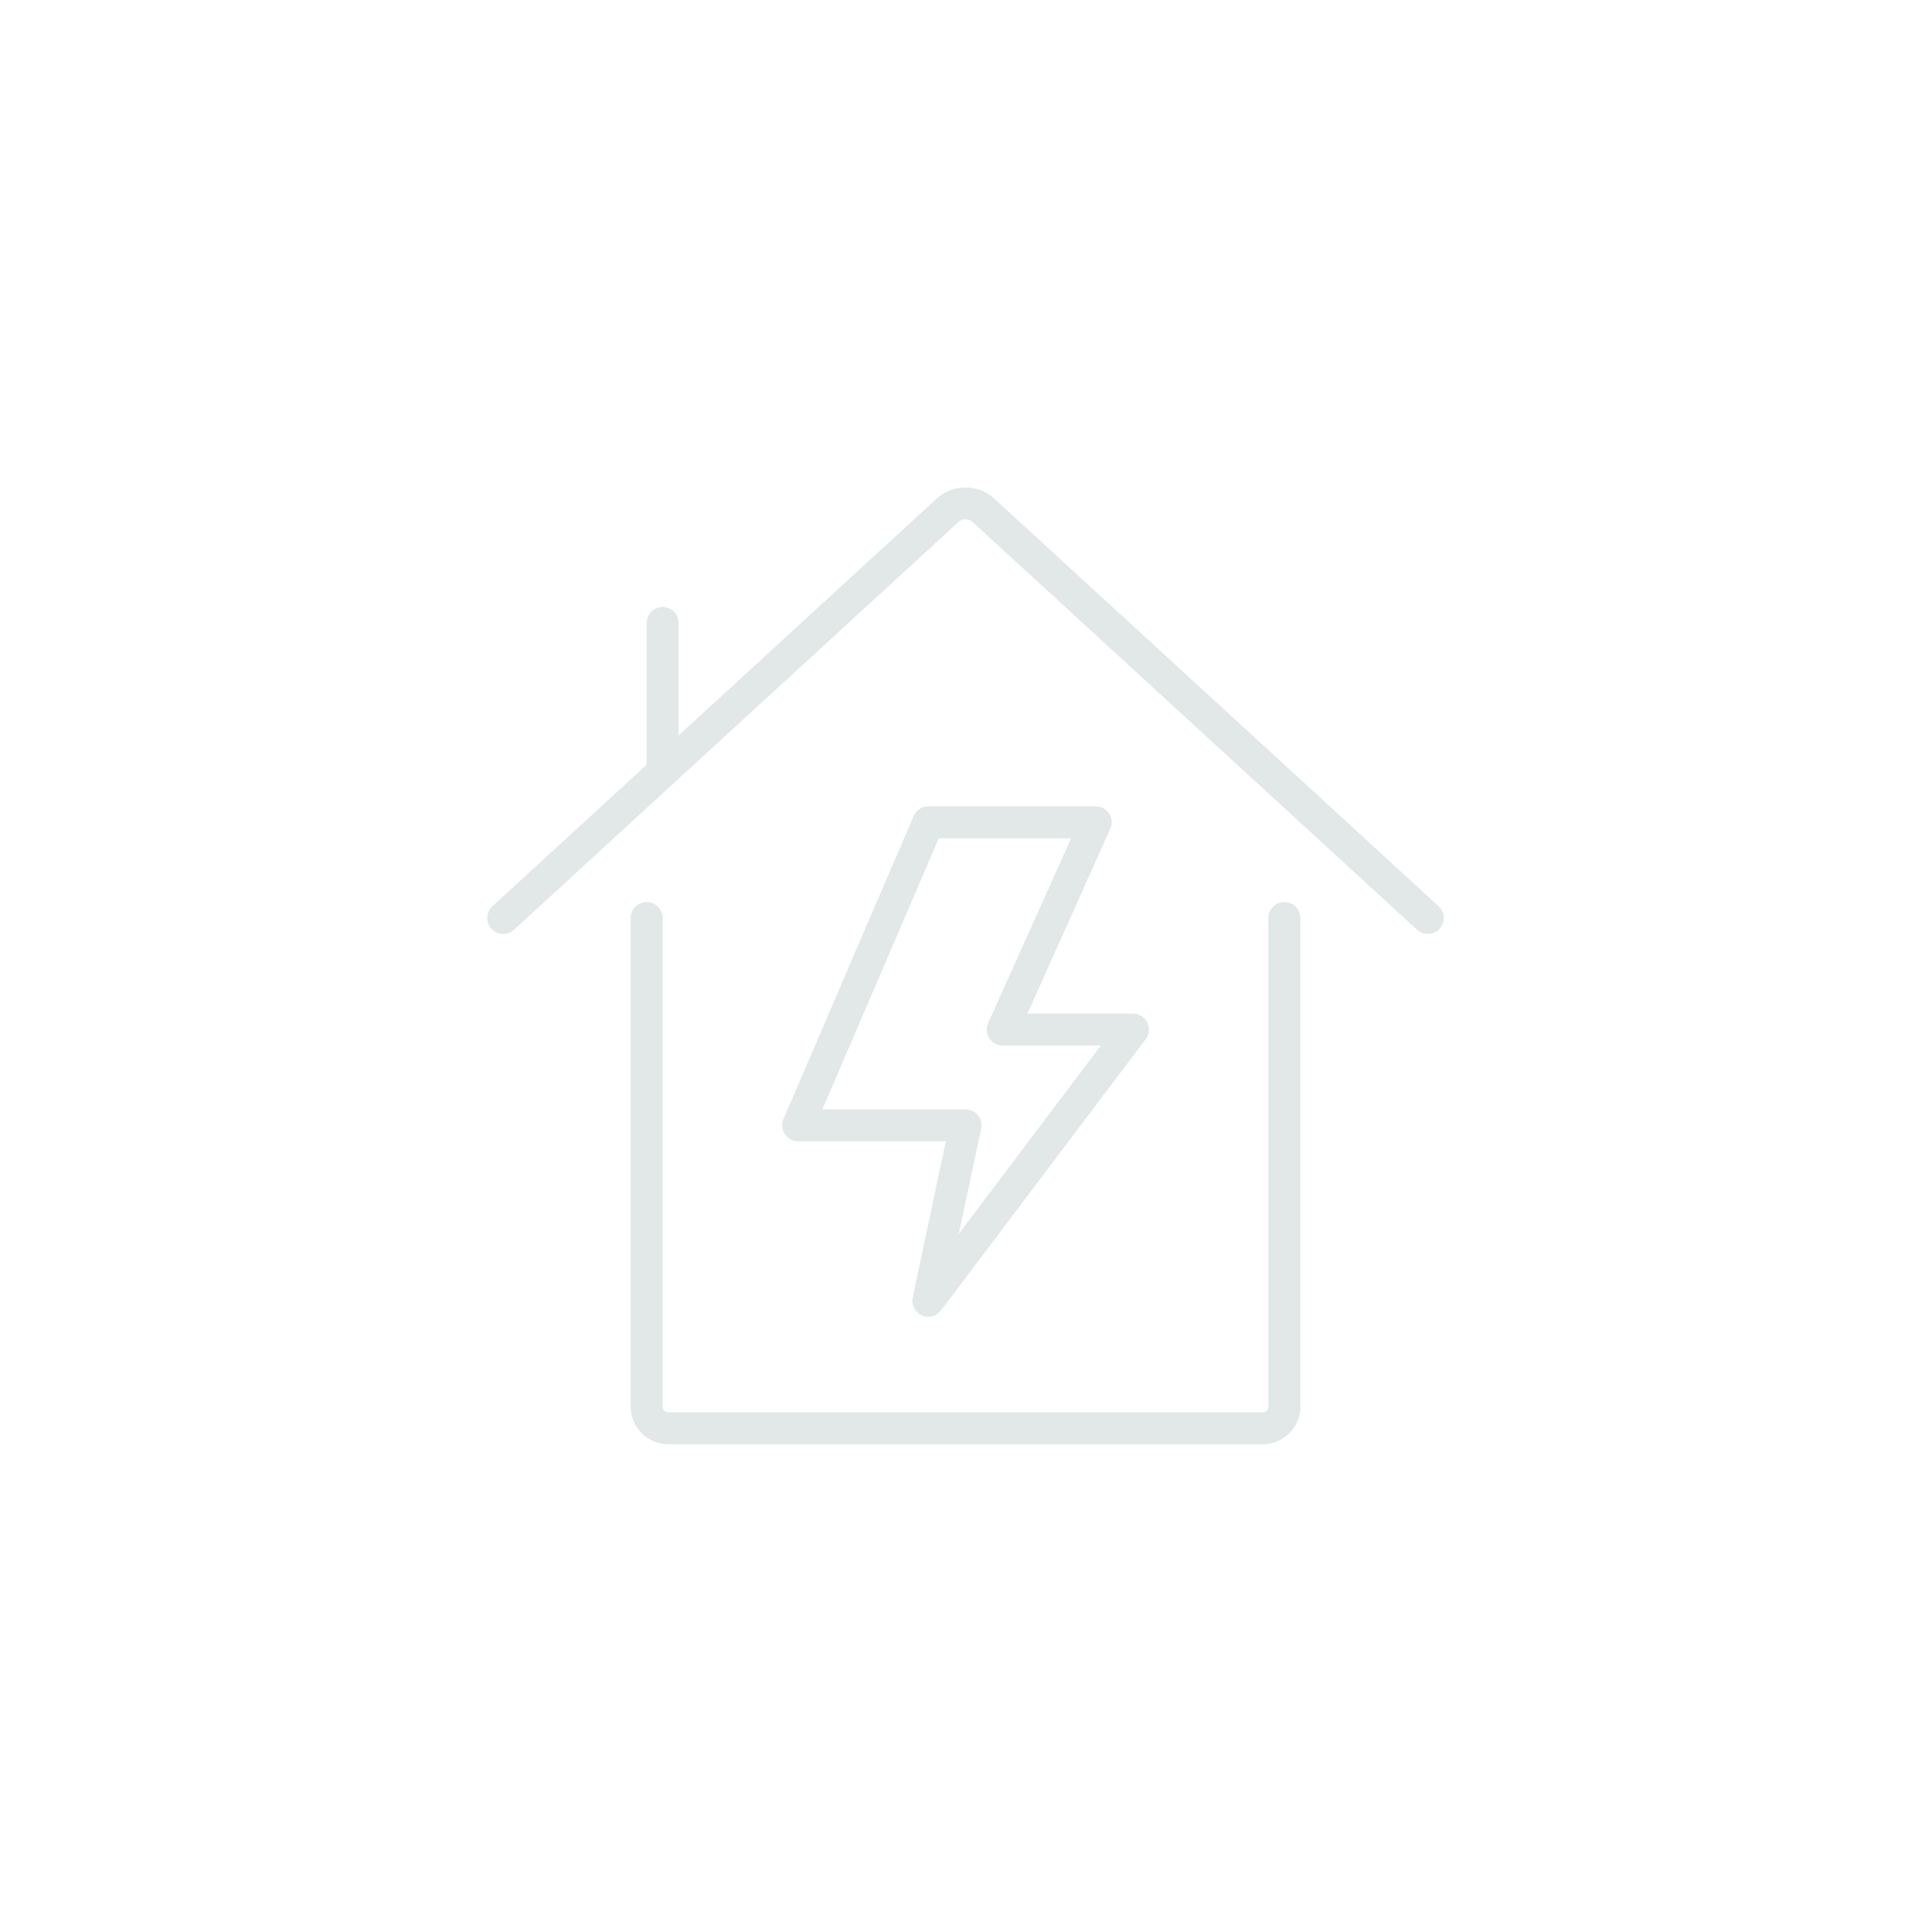 <svg width="106" height="107" viewBox="0 0 106 107" fill="none" xmlns="http://www.w3.org/2000/svg">
<g filter="url(#filter0_b_3374_34786)">
<circle cx="53" cy="53.5" r="53" transform="rotate(90 53 53.5)" fill="url(#paint0_radial_3374_34786)"/>
<circle cx="53" cy="53.5" r="52.5" transform="rotate(90 53 53.5)" stroke="url(#paint1_linear_3374_34786)"/>
</g>
<path d="M61.456 45.069C61.293 44.817 61.014 44.665 60.714 44.665H51.439C51.086 44.665 50.767 44.875 50.627 45.2L43.413 61.984C43.296 62.257 43.324 62.57 43.487 62.819C43.651 63.067 43.928 63.216 44.225 63.216H52.41L50.575 71.867C50.488 72.272 50.695 72.683 51.072 72.855C51.449 73.027 51.895 72.913 52.144 72.582L63.482 57.562C63.682 57.295 63.715 56.937 63.565 56.637C63.416 56.338 63.11 56.149 62.775 56.149H56.926L61.519 45.91C61.642 45.637 61.618 45.321 61.456 45.069ZM54.755 56.671C54.633 56.944 54.657 57.261 54.82 57.512C54.983 57.764 55.261 57.916 55.561 57.916H61.001L53.127 68.347L54.364 62.517C54.42 62.256 54.355 61.984 54.187 61.777C54.019 61.57 53.767 61.449 53.5 61.449H45.567L52.02 46.432H59.352L54.755 56.671Z" fill="url(#paint2_linear_3374_34786)" fill-opacity="0.75"/>
<path d="M79.714 50.198L55.065 27.593C54.166 26.797 52.812 26.803 51.919 27.607L37.6 40.739V34.507C37.6 34.019 37.205 33.623 36.717 33.623C36.229 33.623 35.834 34.019 35.834 34.507V42.359L27.286 50.198C27.114 50.356 27.011 50.577 27.001 50.811C26.991 51.045 27.074 51.273 27.232 51.446C27.391 51.619 27.611 51.721 27.845 51.732C28.079 51.742 28.308 51.658 28.481 51.5L53.097 28.924C53.317 28.715 53.66 28.709 53.887 28.909L78.519 51.5C78.879 51.83 79.438 51.806 79.768 51.446C80.097 51.086 80.073 50.528 79.714 50.198Z" fill="url(#paint3_linear_3374_34786)" fill-opacity="0.75"/>
<path d="M71.167 49.965C70.679 49.965 70.283 50.361 70.283 50.849V77.909C70.29 78.081 70.157 78.226 69.986 78.233H37.014C36.843 78.226 36.71 78.081 36.717 77.909V50.849C36.717 50.361 36.321 49.965 35.833 49.965C35.346 49.965 34.95 50.361 34.95 50.849V77.909C34.944 79.056 35.868 79.991 37.014 80H69.986C71.132 79.991 72.056 79.056 72.05 77.909V50.849C72.05 50.361 71.654 49.965 71.167 49.965Z" fill="url(#paint4_linear_3374_34786)" fill-opacity="0.75"/>
<defs>
<filter id="filter0_b_3374_34786" x="-4.3" y="-3.8" width="114.6" height="114.6" filterUnits="userSpaceOnUse" color-interpolation-filters="sRGB">
<feFlood flood-opacity="0" result="BackgroundImageFix"/>
<feGaussianBlur in="BackgroundImageFix" stdDeviation="2.15"/>
<feComposite in2="SourceAlpha" operator="in" result="effect1_backgroundBlur_3374_34786"/>
<feBlend mode="normal" in="SourceGraphic" in2="effect1_backgroundBlur_3374_34786" result="shape"/>
</filter>
<radialGradient id="paint0_radial_3374_34786" cx="0" cy="0" r="1" gradientUnits="userSpaceOnUse" gradientTransform="translate(53 53.5) rotate(90) scale(53)">
<stop offset="0.151" stop-color="white" stop-opacity="0"/>
<stop offset="1" stop-color="white" stop-opacity="0.04"/>
</radialGradient>
<linearGradient id="paint1_linear_3374_34786" x1="23.96" y1="9.588" x2="84.272" y2="100.47" gradientUnits="userSpaceOnUse">
<stop stop-color="white" stop-opacity="0.08"/>
<stop offset="1" stop-color="white" stop-opacity="0.03"/>
</linearGradient>
<linearGradient id="paint2_linear_3374_34786" x1="46.258" y1="26.573" x2="46.258" y2="82.564" gradientUnits="userSpaceOnUse">
<stop stop-color="#D7E0DE"/>
<stop offset="1" stop-color="#D7E0DE"/>
</linearGradient>
<linearGradient id="paint3_linear_3374_34786" x1="46.258" y1="26.573" x2="46.258" y2="82.564" gradientUnits="userSpaceOnUse">
<stop stop-color="#D7E0DE"/>
<stop offset="1" stop-color="#D7E0DE"/>
</linearGradient>
<linearGradient id="paint4_linear_3374_34786" x1="46.258" y1="26.573" x2="46.258" y2="82.564" gradientUnits="userSpaceOnUse">
<stop stop-color="#D7E0DE"/>
<stop offset="1" stop-color="#D7E0DE"/>
</linearGradient>
</defs>
</svg>

